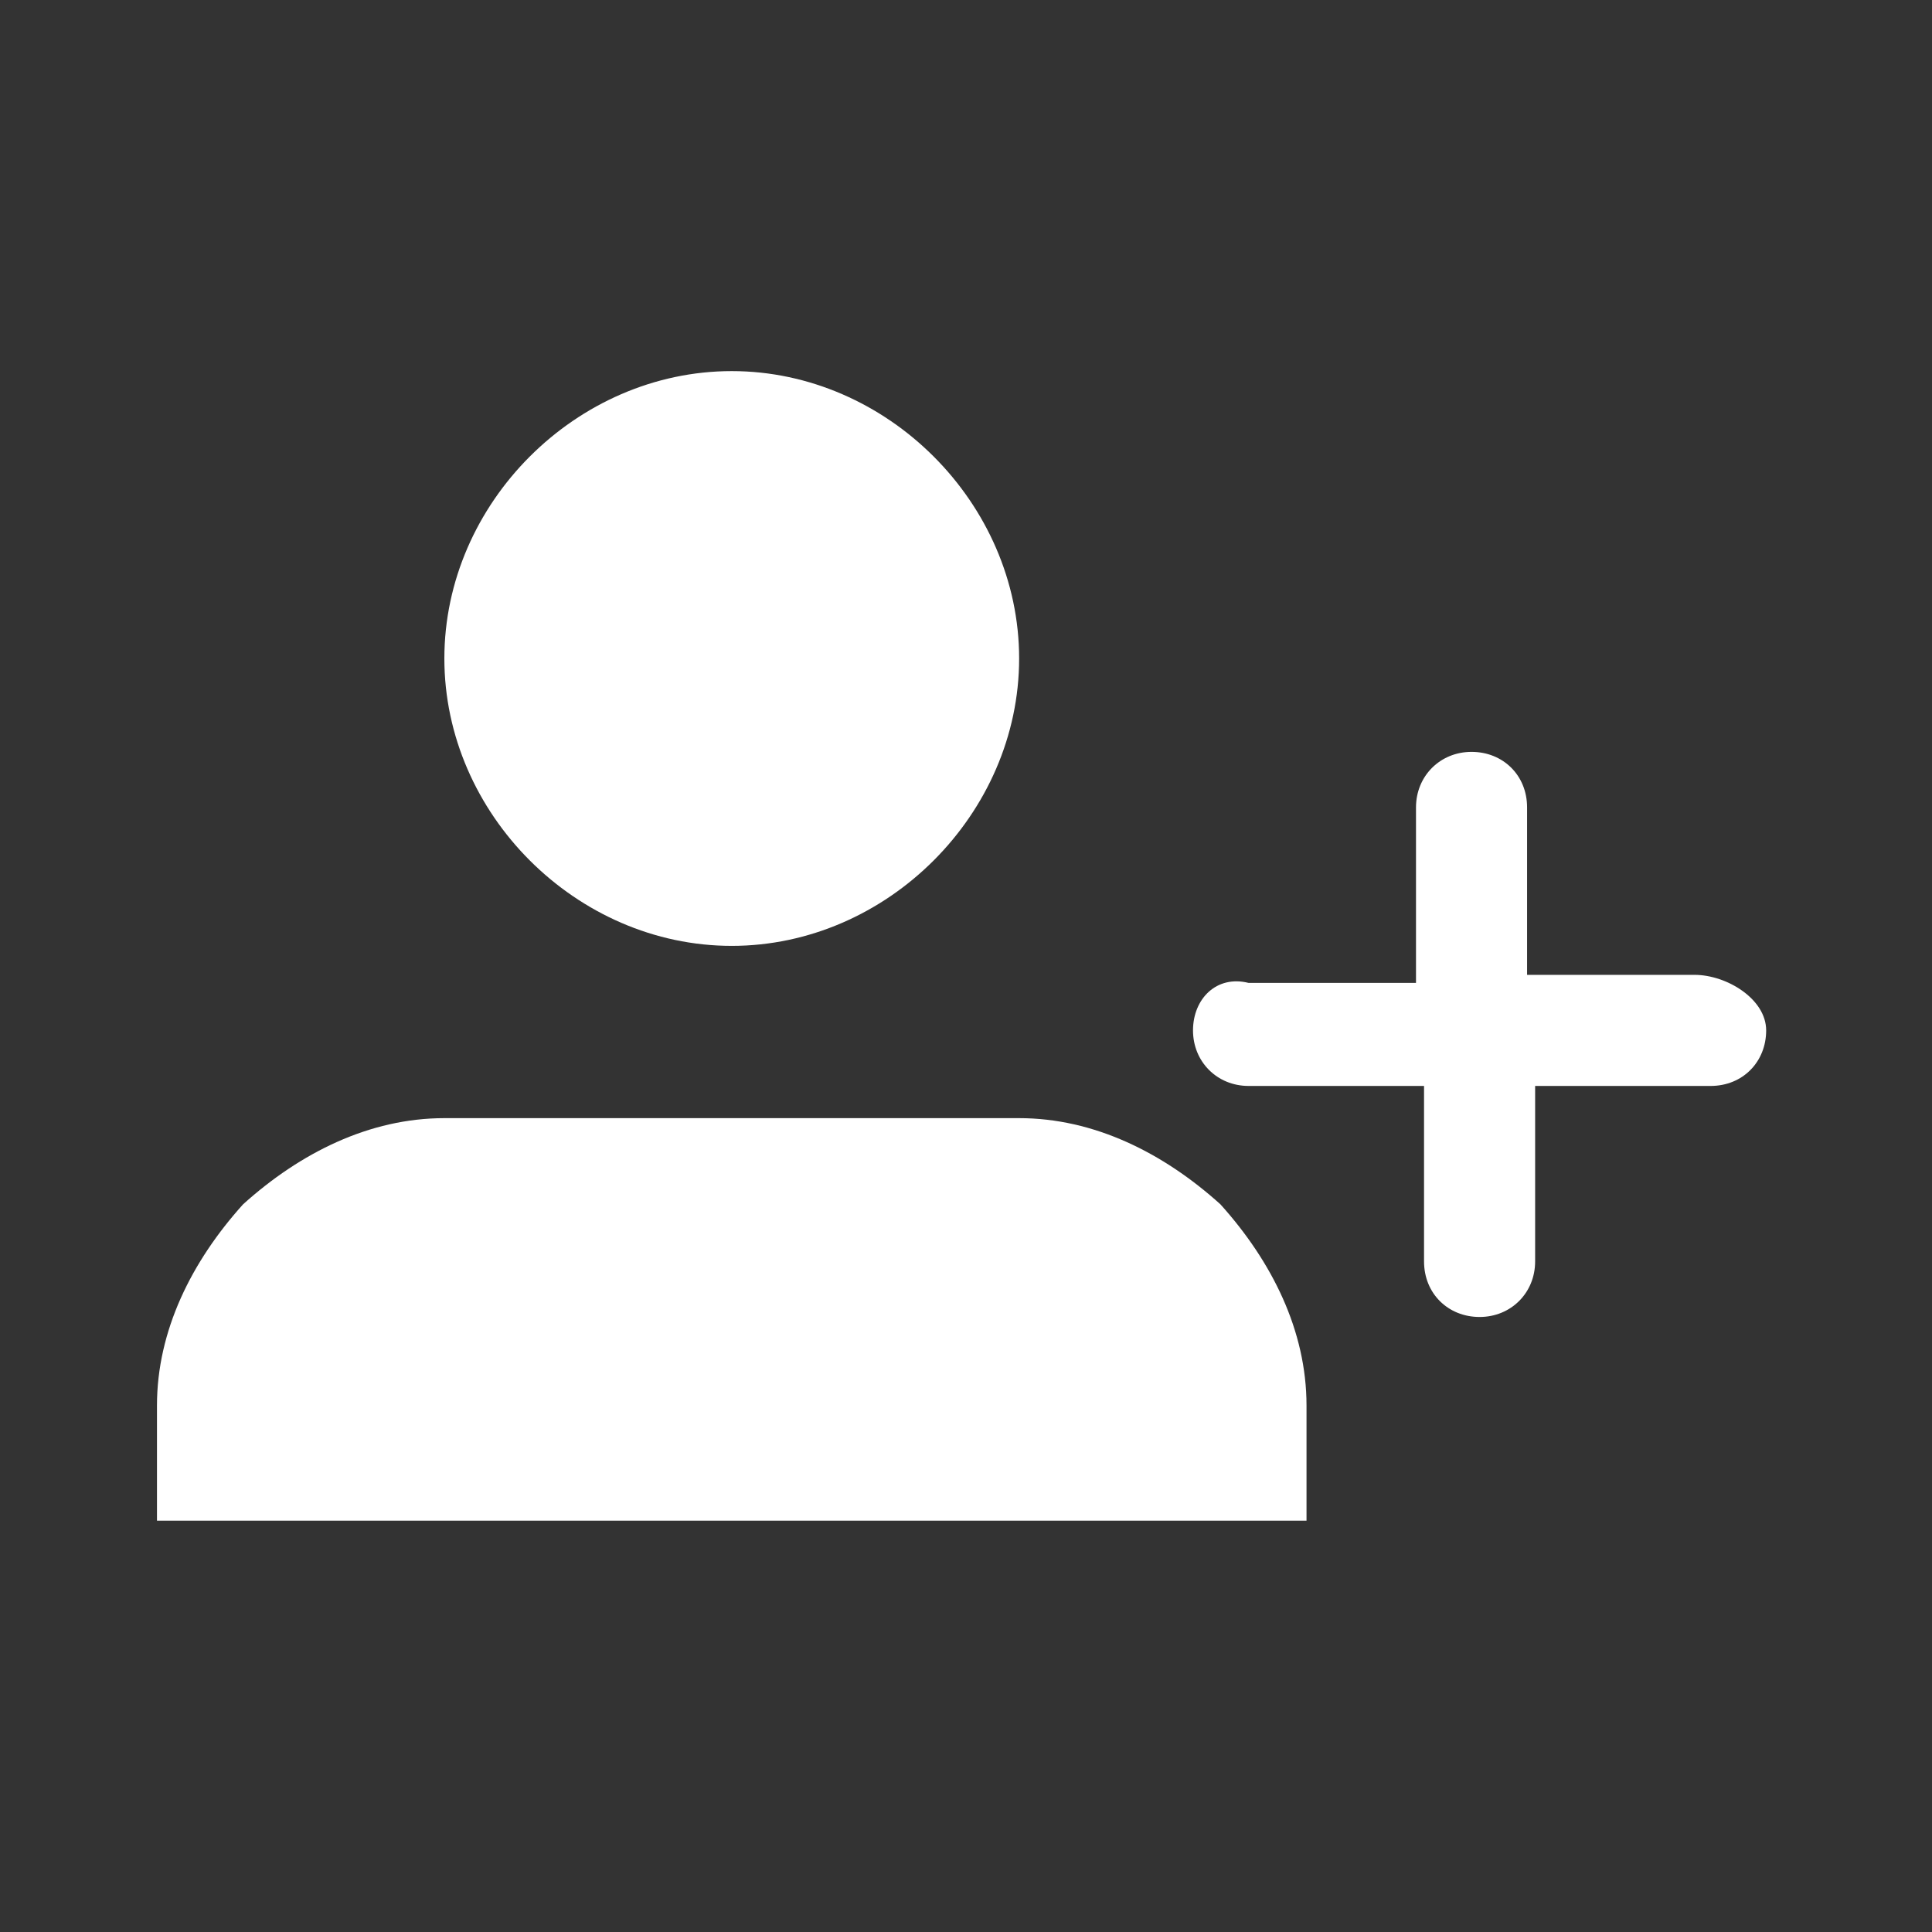 <svg xmlns="http://www.w3.org/2000/svg" version="1.1" viewBox="0 0 24 24" fill="#ffffff">
  <rect x="0" y="0" width="24" height="24" fill="#333333" stroke="none"/>
  <path d="M16.23,18.89v-1.43c0-.93-.43-1.79-1.07-2.5-.71-.64-1.57-1.07-2.5-1.07h-7.14c-.93,0-1.79.43-2.5,1.07-.64.71-1.07,1.57-1.07,2.5v1.43h14.29Z"/>
  <path d="M9.09,11.75c1.93,0,3.57-1.64,3.57-3.57s-1.64-3.57-3.57-3.57-3.57,1.64-3.57,3.57,1.64,3.57,3.57,3.57Z"/>
  <path d="M21.05,12.11h-2.08v-2.08c0-.4-.3-.69-.69-.69s-.69.3-.69.69v2.18h-2.08c-.4-.1-.69.2-.69.59s.3.69.69.69h2.18v2.18c0,.4.3.69.69.69s.69-.3.69-.69v-2.18h2.18c.4,0,.69-.3.69-.69s-.49-.69-.89-.69Z"/>
</svg>